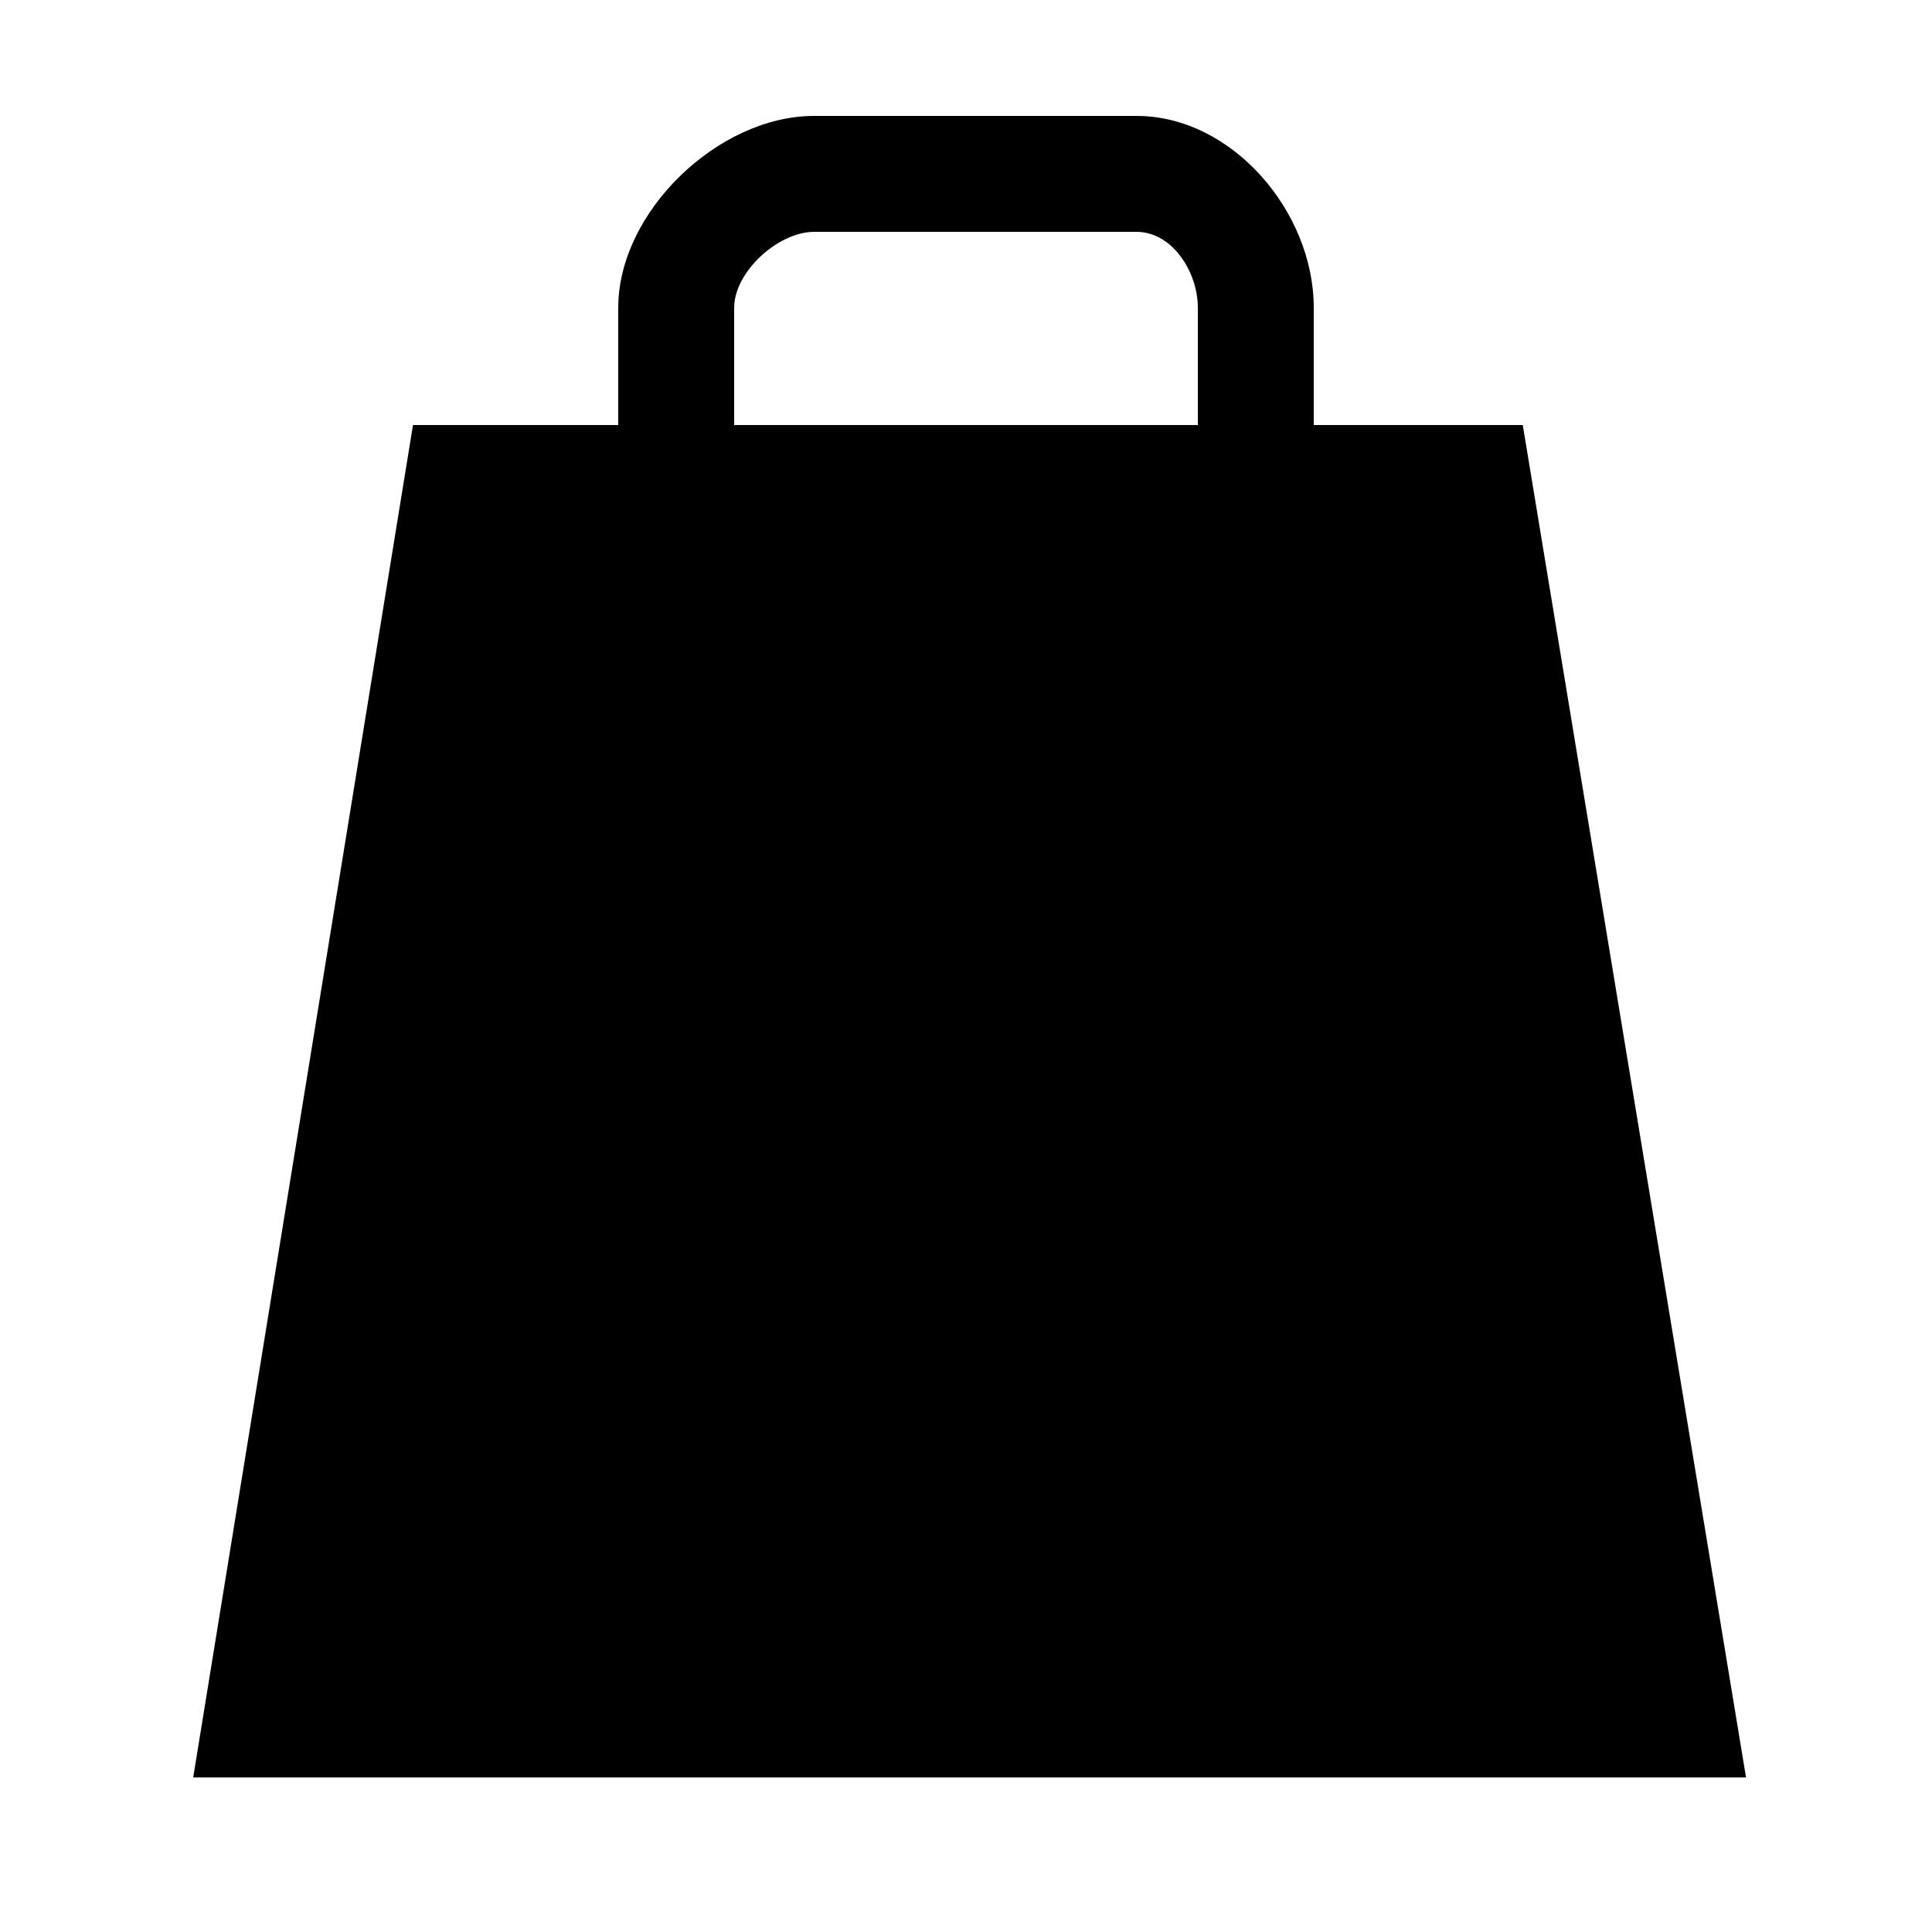 <?xml version="1.0" encoding="utf-8"?><!-- Uploaded to: SVG Repo, www.svgrepo.com, Generator: SVG Repo Mixer Tools -->
<svg fill="#000000" width="800px" height="800px" viewBox="0 0 50 50" version="1.2" baseProfile="tiny" xmlns="http://www.w3.org/2000/svg" overflow="inherit"><path d="M34 11v-3.036c0-2.481-2.109-4.964-4.589-4.964h-8.343c-2.479 0-5.068 2.483-5.068 4.964v3.036h-5.312l-5.688 35h40.187l-5.778-35h-5.409zm-15-3.036c0-.929 1.14-1.964 2.068-1.964h8.343c.927 0 1.589 1.035 1.589 1.964v3.036h-12v-3.036z"/></svg>